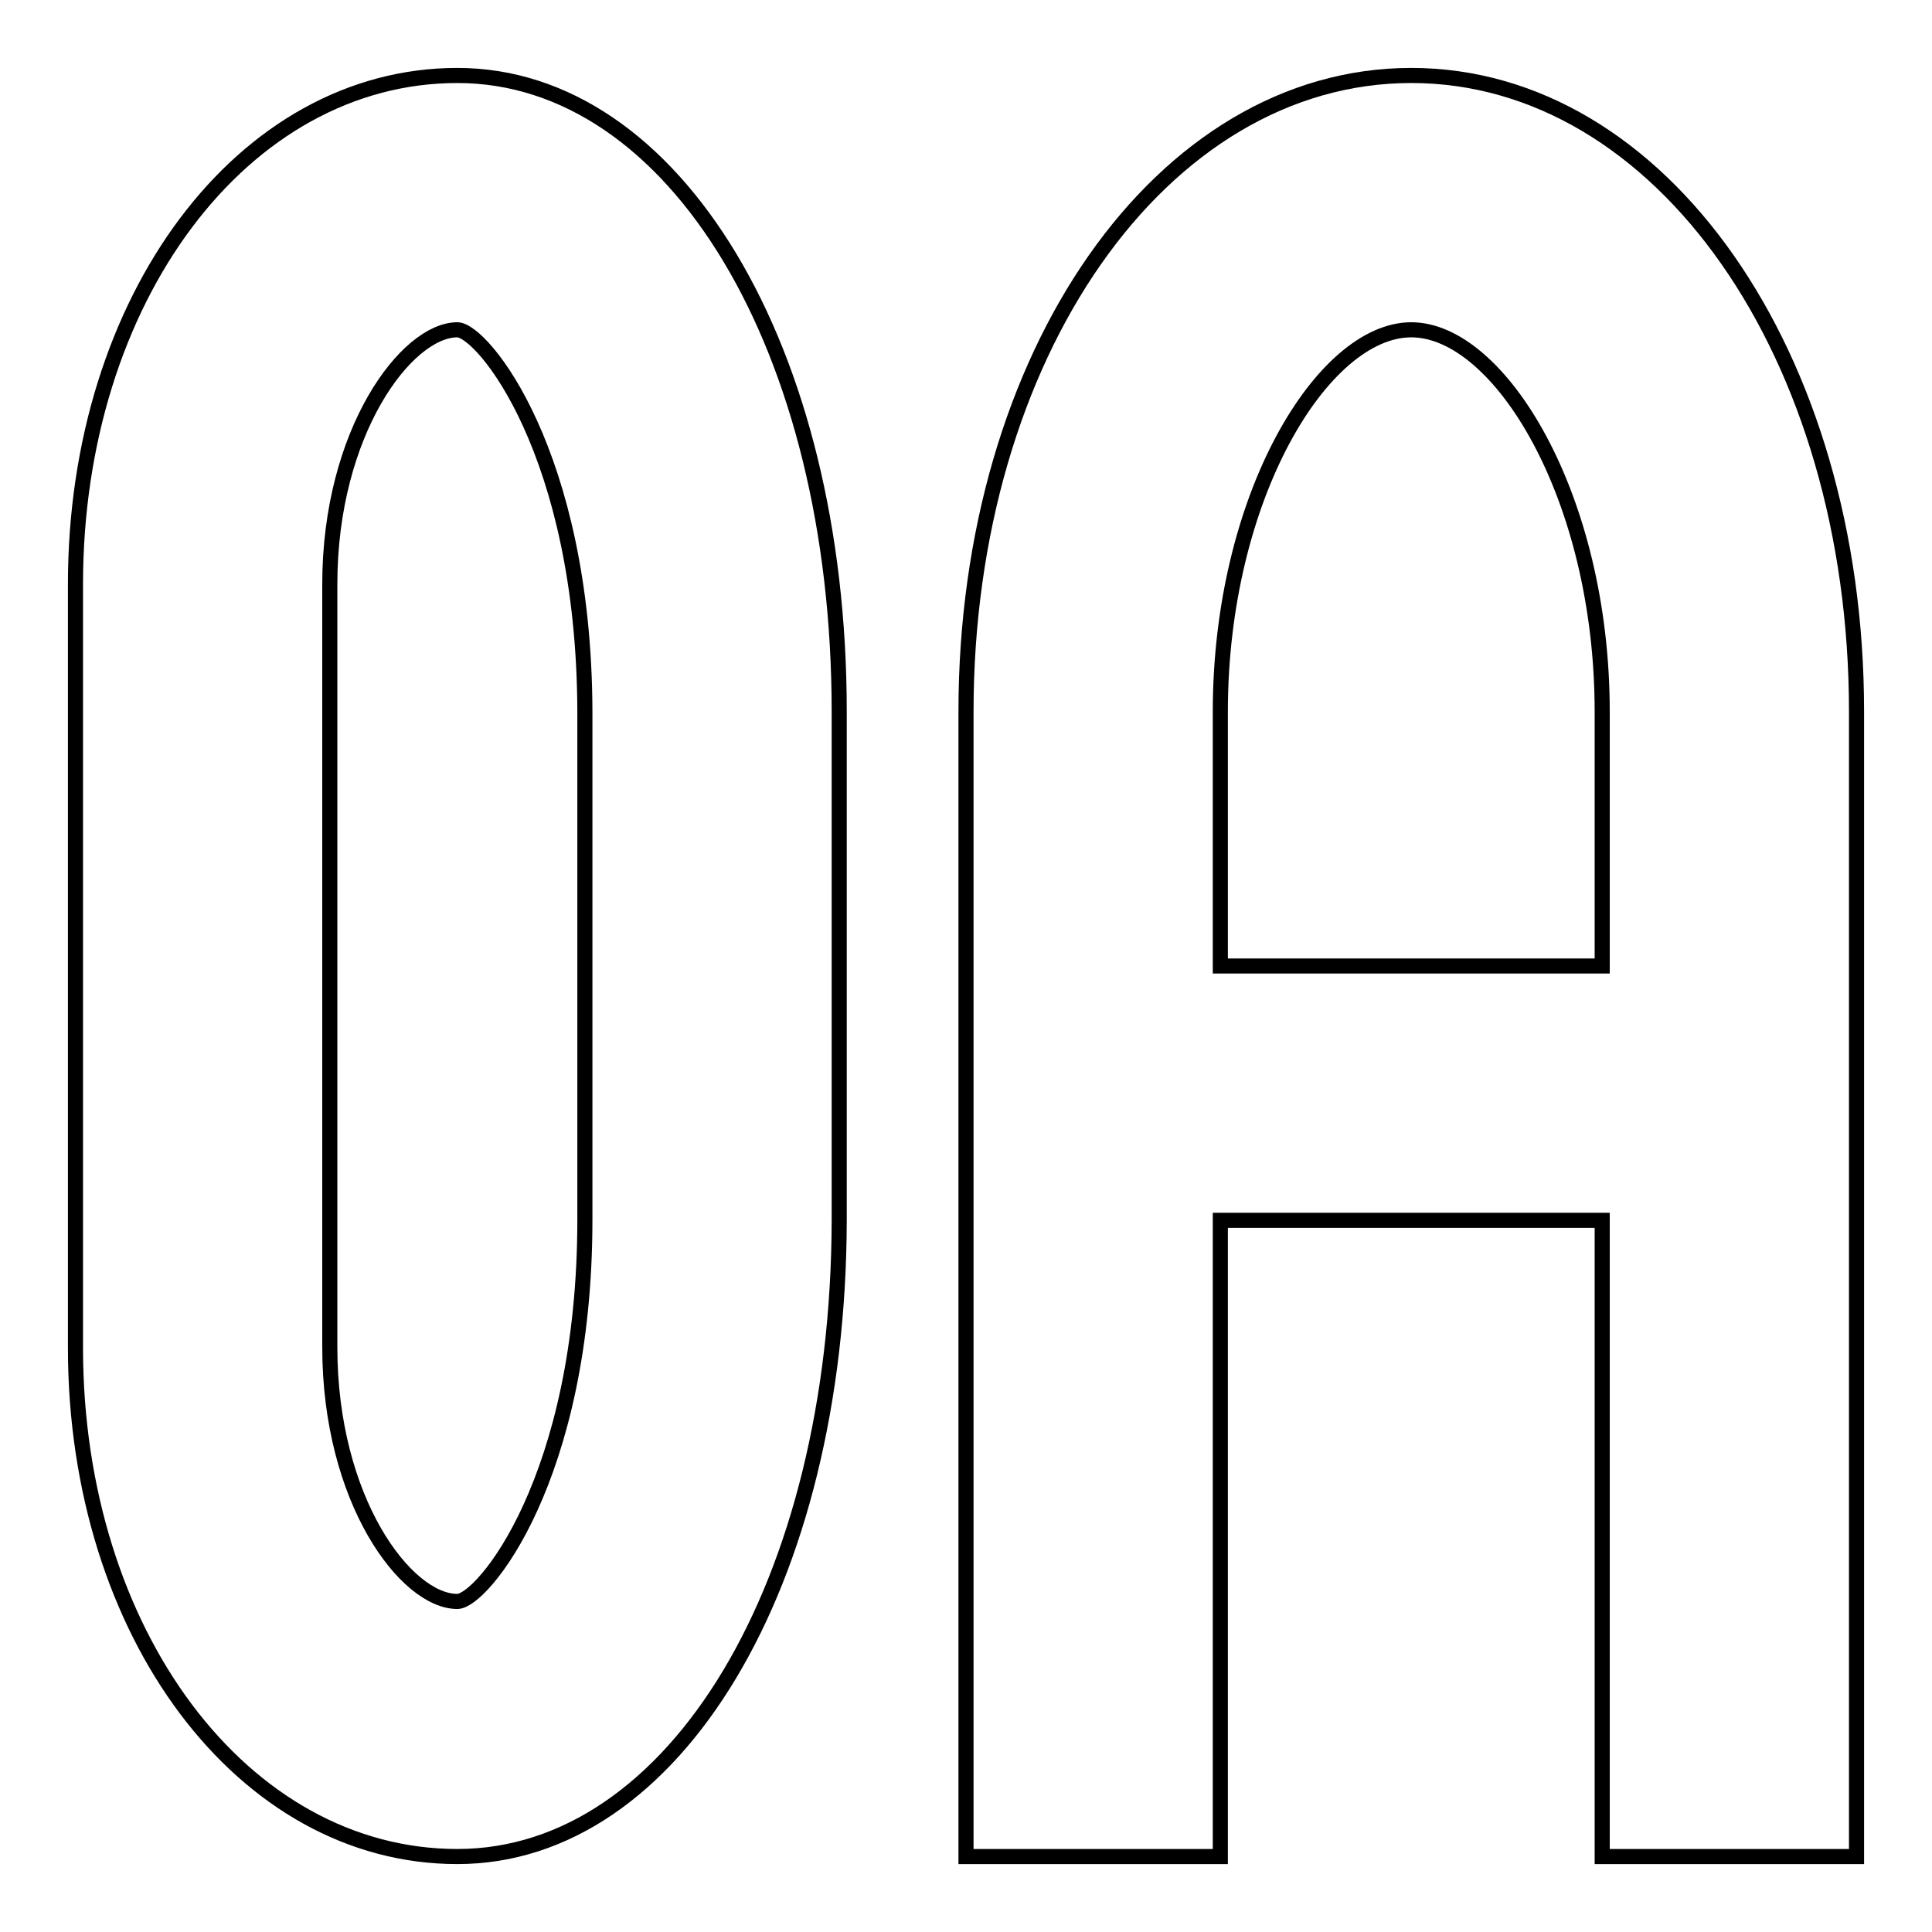 <?xml version="1.0" encoding="utf-8"?>
<!-- Svg Vector Icons : http://www.onlinewebfonts.com/icon -->
<!DOCTYPE svg PUBLIC "-//W3C//DTD SVG 1.1//EN" "http://www.w3.org/Graphics/SVG/1.1/DTD/svg11.dtd">
<svg version="1.1" xmlns="http://www.w3.org/2000/svg" xmlns:xlink="http://www.w3.org/1999/xlink" x="0px" y="0px" viewBox="0 0 256 256" enable-background="new 0 0 256 256" xml:space="preserve">
<g><g><path stroke-width="2" fill-opacity="0" stroke="#000000"  d="M60.6,246C32.2,246,10,216.4,10,178.6V77.4C10,39.6,32.2,10,60.6,10c28.8,0,50.6,36.2,50.6,84.3v67.4C111.1,209.8,89.4,246,60.6,246z M60.6,43.7c-6.7,0-16.9,13.5-16.9,33.7v101.1c0,20.3,10.1,33.7,16.9,33.7c3.3,0,16.9-16.3,16.9-50.6V94.3C77.4,60,63.9,43.7,60.6,43.7z"/><path stroke-width="2" fill-opacity="0" stroke="#000000"  d="M187,10c-33.1,0-59,37-59,84.3V246h33.7v-84.3h50.6V246H246V94.3C246,47,220.1,10,187,10z M161.7,128V94.3c0-28.5,13.6-50.6,25.3-50.6s25.3,22.1,25.3,50.6V128H161.7z"/></g></g>
</svg>